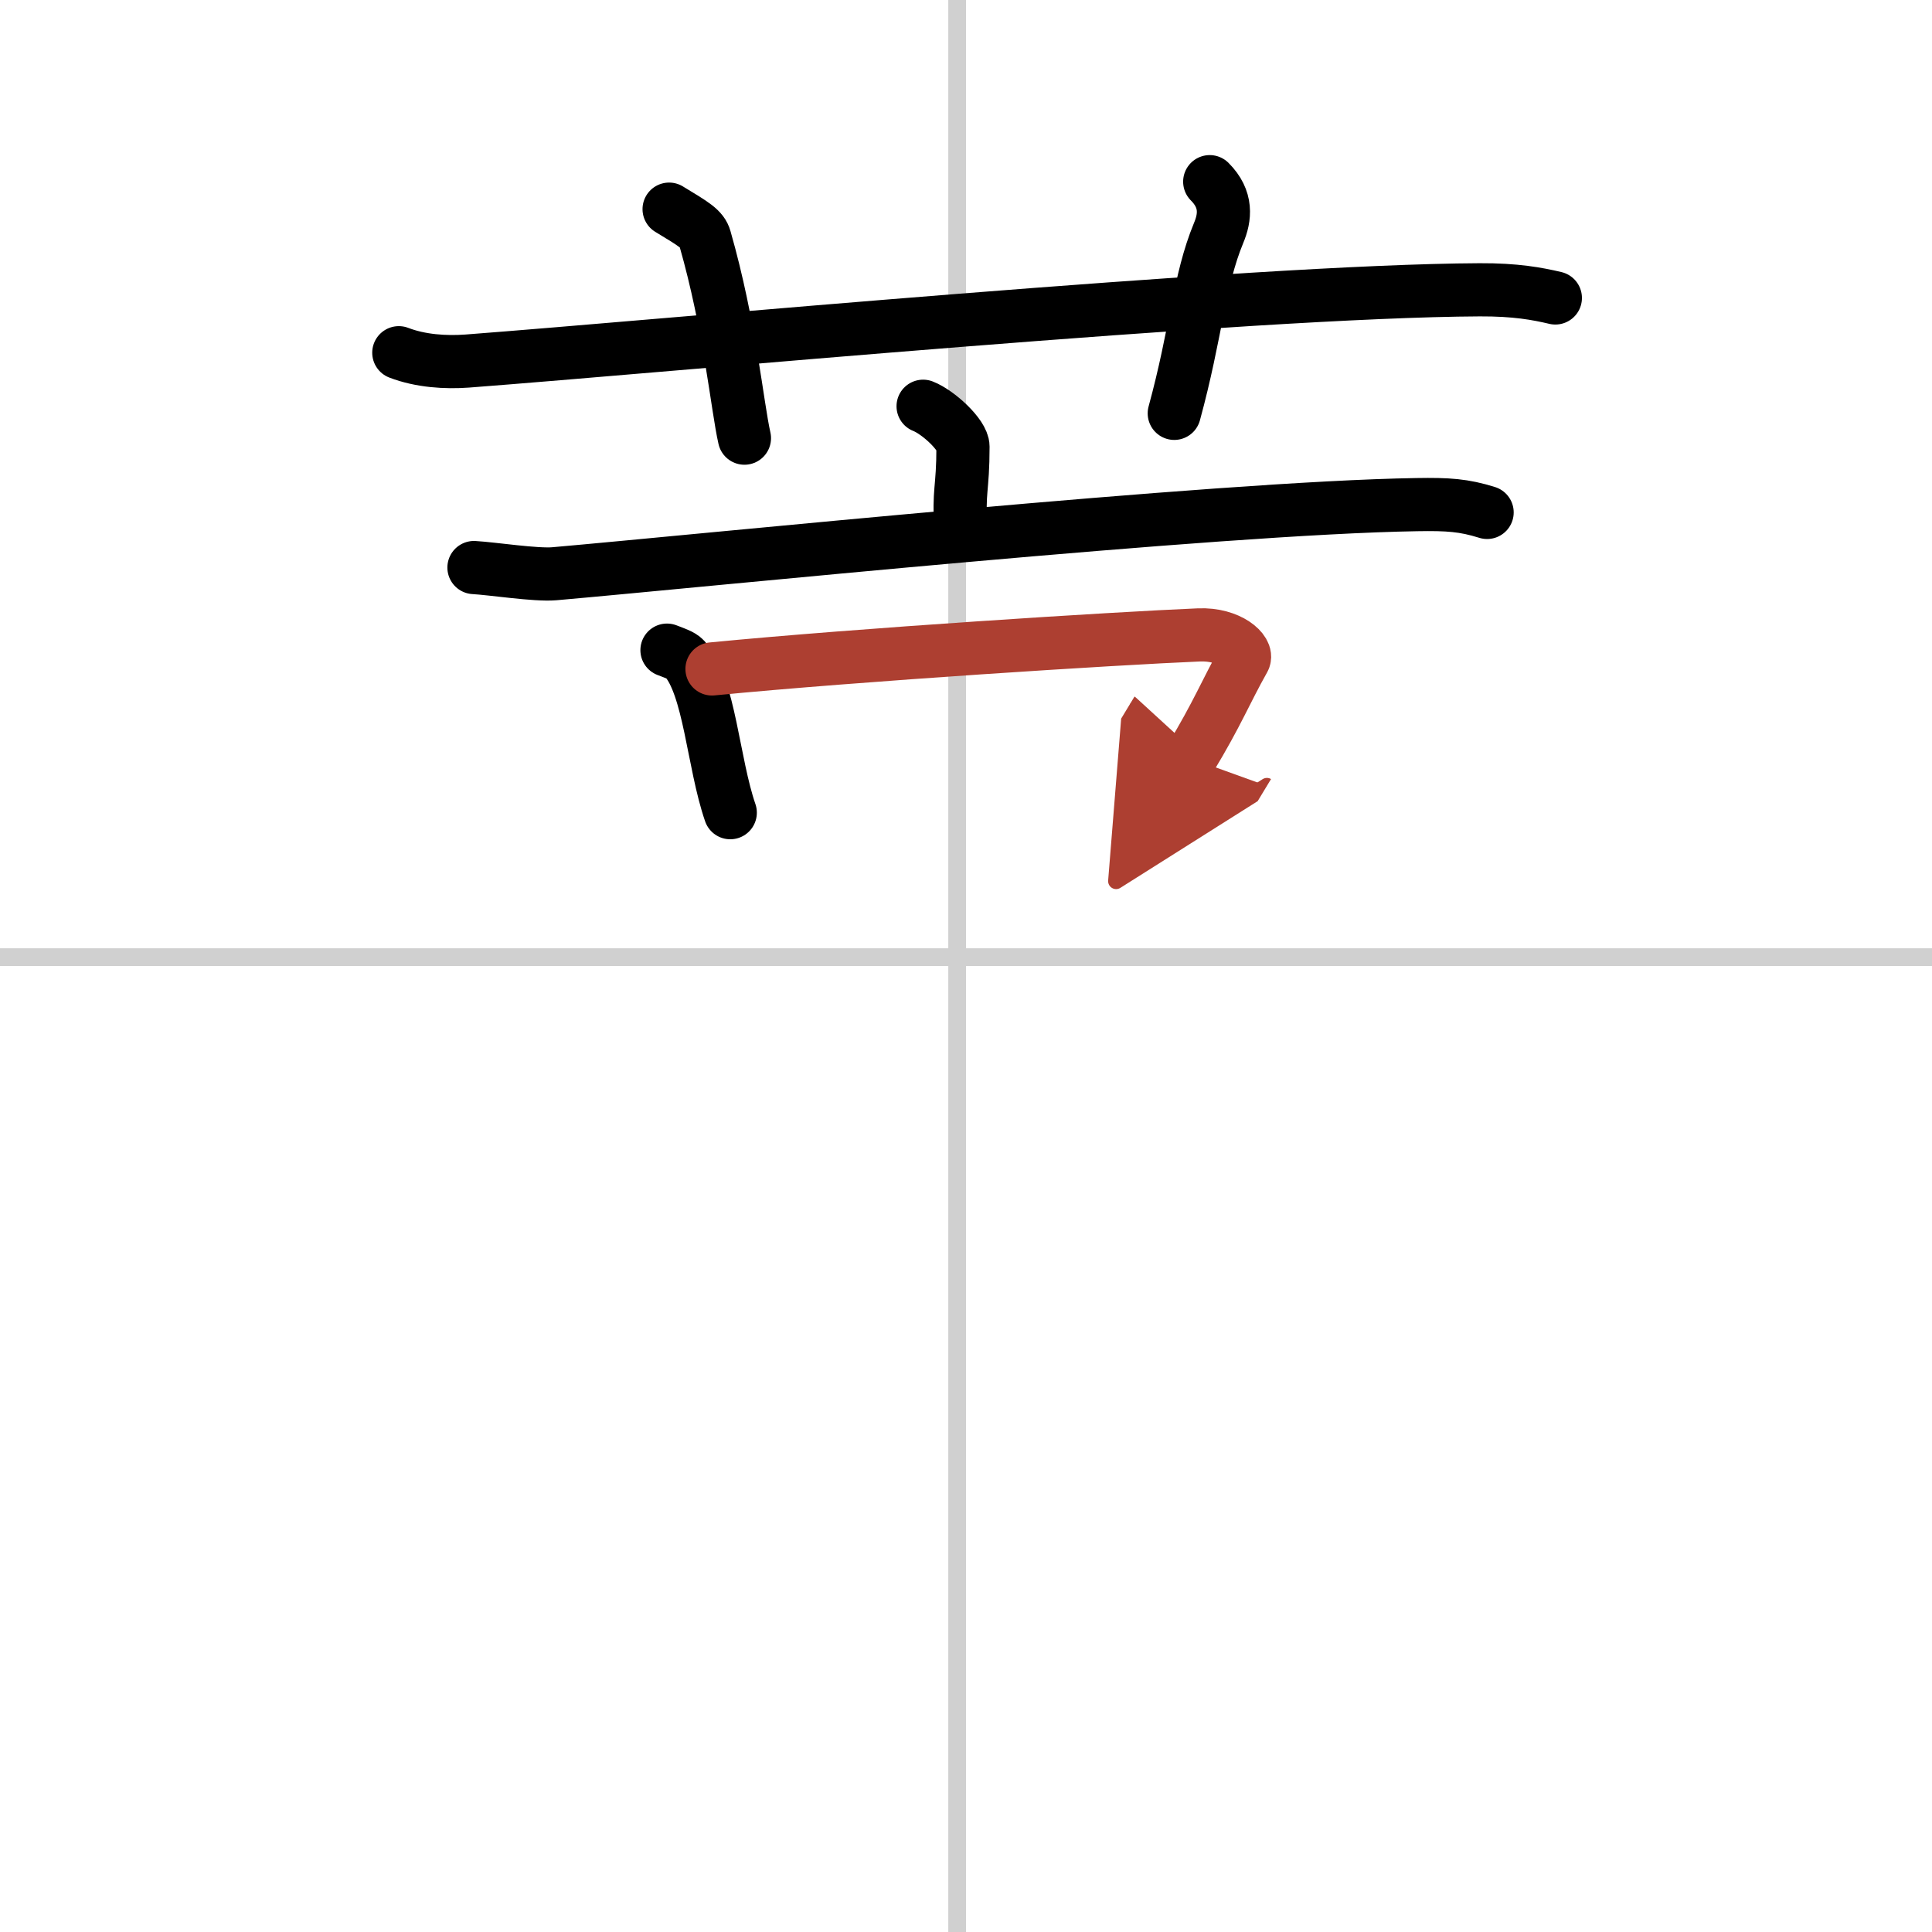 <svg width="400" height="400" viewBox="0 0 109 109" xmlns="http://www.w3.org/2000/svg"><defs><marker id="a" markerWidth="4" orient="auto" refX="1" refY="5" viewBox="0 0 10 10"><polyline points="0 0 10 5 0 10 1 5" fill="#ad3f31" stroke="#ad3f31"/></marker></defs><g fill="none" stroke="#000" stroke-linecap="round" stroke-linejoin="round" stroke-width="3"><rect width="100%" height="100%" fill="#fff" stroke="#fff"/><line x1="54" x2="54" y2="109" stroke="#d0d0d0" stroke-width="1"/><line x2="109" y1="54" y2="54" stroke="#d0d0d0" stroke-width="1"/><path d="m22.5 19.9c1.22 0.47 2.64 0.56 3.86 0.47 11.21-0.85 44.19-3.96 57.12-4.02 2.03-0.01 3.25 0.22 4.27 0.46"/><path d="m37.75 11.8c1.42 0.86 1.87 1.12 2.02 1.65 1.42 4.96 1.82 9.47 2.23 11.27"/><path d="m68.25 10.25c1 1 0.87 2.02 0.5 2.9-1.12 2.71-1.25 5.6-2.5 10.17"/><path d="m52.08 22.92c0.85 0.33 2.25 1.62 2.25 2.28 0 2.44-0.27 2.51-0.11 4.57"/><path d="m26.74 32.02c1.06 0.06 3.49 0.44 4.53 0.35 8.36-0.73 37.32-3.72 48.67-3.9 1.75-0.03 2.65 0.03 3.96 0.44"/><path d="m37.63 36.68c0.41 0.16 0.82 0.29 1 0.49 1.41 1.56 1.6 5.87 2.57 8.68"/><path d="m40.17 37.74c8.32-0.81 22.71-1.72 27.47-1.92 1.74-0.07 2.79 0.93 2.54 1.38-1.03 1.83-1.49 3.05-3.02 5.58" marker-end="url(#a)" stroke="#ad3f31"/></g></svg>
